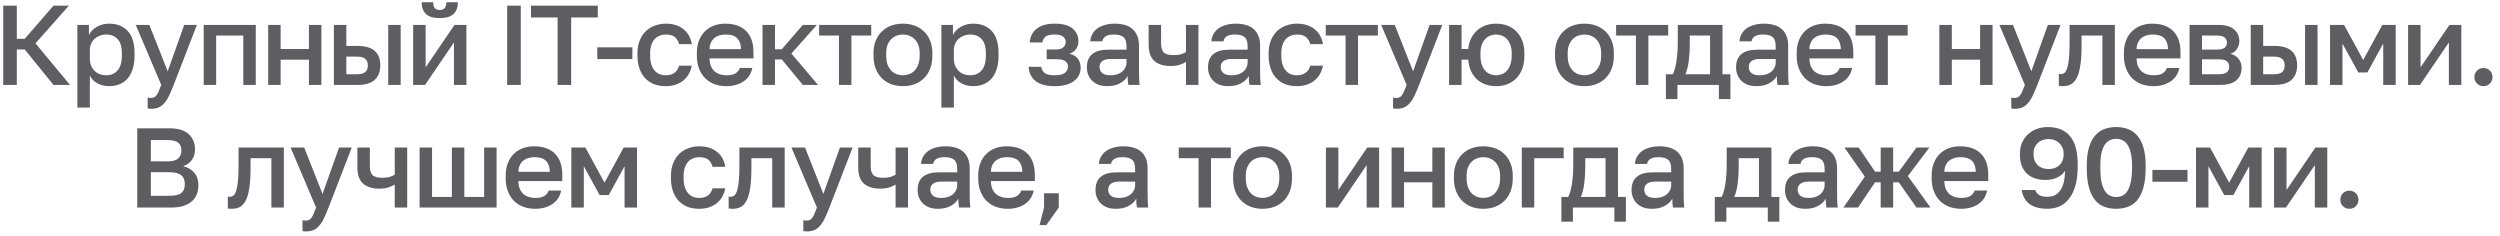 <?xml version="1.0" encoding="UTF-8"?> <svg xmlns="http://www.w3.org/2000/svg" width="265" height="25" viewBox="0 0 265 25" fill="none"><path d="M0.341 0.6H1.781V4.116H2.621L5.669 0.6H7.301L3.761 4.596L7.421 9H5.669L2.621 5.244H1.781V9H0.341V0.6ZM8.202 2.64H9.426V3.708C9.618 3.34 9.902 3.048 10.278 2.832C10.662 2.616 11.094 2.508 11.574 2.508C12.406 2.508 13.062 2.768 13.542 3.288C14.022 3.808 14.262 4.592 14.262 5.64V5.88C14.262 6.424 14.198 6.9 14.07 7.308C13.942 7.716 13.758 8.056 13.518 8.328C13.286 8.592 13.006 8.792 12.678 8.928C12.35 9.064 11.982 9.132 11.574 9.132C11.118 9.132 10.702 9.032 10.326 8.832C9.95 8.632 9.682 8.352 9.522 7.992V11.4H8.202V2.64ZM11.262 7.98C11.758 7.98 12.158 7.808 12.462 7.464C12.766 7.12 12.918 6.592 12.918 5.88V5.64C12.918 4.968 12.77 4.472 12.474 4.152C12.178 3.824 11.774 3.66 11.262 3.66C11.038 3.66 10.822 3.696 10.614 3.768C10.406 3.84 10.218 3.948 10.05 4.092C9.89 4.228 9.762 4.404 9.666 4.62C9.57 4.828 9.522 5.068 9.522 5.34V6.18C9.522 6.484 9.57 6.748 9.666 6.972C9.762 7.196 9.89 7.384 10.05 7.536C10.21 7.688 10.394 7.8 10.602 7.872C10.81 7.944 11.03 7.98 11.262 7.98ZM16.011 11.532C15.891 11.532 15.771 11.52 15.651 11.496V10.344C15.771 10.368 15.891 10.38 16.011 10.38C16.147 10.38 16.259 10.356 16.347 10.308C16.443 10.268 16.527 10.192 16.599 10.08C16.679 9.976 16.755 9.836 16.827 9.66C16.907 9.484 16.995 9.264 17.091 9L14.391 2.64H15.831L17.775 7.56L19.527 2.64H20.871L18.411 9C18.235 9.448 18.071 9.832 17.919 10.152C17.767 10.472 17.599 10.732 17.415 10.932C17.239 11.14 17.039 11.292 16.815 11.388C16.591 11.484 16.323 11.532 16.011 11.532ZM21.592 2.64H27.112V9H25.792V3.768H22.912V9H21.592V2.64ZM28.427 2.64H29.747V5.196H32.747V2.64H34.067V9H32.747V6.324H29.747V9H28.427V2.64ZM35.391 2.64H36.711V4.872H37.911C38.727 4.872 39.331 5.048 39.723 5.4C40.115 5.744 40.311 6.256 40.311 6.936C40.311 7.576 40.119 8.08 39.735 8.448C39.351 8.816 38.743 9 37.911 9H35.391V2.64ZM37.791 7.872C38.231 7.872 38.539 7.796 38.715 7.644C38.899 7.484 38.991 7.248 38.991 6.936C38.991 6.624 38.899 6.392 38.715 6.24C38.539 6.08 38.231 6 37.791 6H36.711V7.872H37.791ZM41.151 2.64H42.471V9H41.151V2.64ZM43.797 2.64H45.117V7.14L48.177 2.64H49.437V9H48.117V4.5L45.057 9H43.797V2.64ZM46.617 1.92C45.953 1.92 45.465 1.776 45.153 1.488C44.849 1.192 44.697 0.776 44.697 0.24H45.921C45.921 0.528 45.977 0.736 46.089 0.864C46.209 0.992 46.385 1.056 46.617 1.056C46.849 1.056 47.021 0.992 47.133 0.864C47.253 0.736 47.313 0.528 47.313 0.24H48.537C48.537 0.776 48.381 1.192 48.069 1.488C47.757 1.776 47.273 1.92 46.617 1.92ZM53.761 0.6H55.201V9H53.761V0.6ZM59.105 1.848H56.285V0.6H63.365V1.848H60.545V9H59.105V1.848ZM63.312 5.016H67.032V6.264H63.312V5.016ZM70.571 9.132C70.139 9.132 69.739 9.068 69.371 8.94C69.011 8.804 68.695 8.6 68.423 8.328C68.159 8.056 67.951 7.716 67.799 7.308C67.647 6.9 67.571 6.424 67.571 5.88V5.64C67.571 5.128 67.651 4.676 67.811 4.284C67.971 3.892 68.187 3.564 68.459 3.3C68.739 3.036 69.059 2.84 69.419 2.712C69.787 2.576 70.171 2.508 70.571 2.508C70.987 2.508 71.355 2.564 71.675 2.676C72.003 2.788 72.279 2.944 72.503 3.144C72.735 3.336 72.919 3.564 73.055 3.828C73.191 4.092 73.283 4.376 73.331 4.68H71.987C71.907 4.384 71.763 4.14 71.555 3.948C71.347 3.756 71.019 3.66 70.571 3.66C70.347 3.66 70.135 3.7 69.935 3.78C69.735 3.852 69.559 3.968 69.407 4.128C69.255 4.288 69.135 4.496 69.047 4.752C68.959 5 68.915 5.296 68.915 5.64V5.88C68.915 6.256 68.959 6.58 69.047 6.852C69.135 7.116 69.255 7.332 69.407 7.5C69.559 7.668 69.735 7.792 69.935 7.872C70.135 7.944 70.347 7.98 70.571 7.98C71.315 7.98 71.787 7.64 71.987 6.96H73.331C73.267 7.296 73.155 7.6 72.995 7.872C72.843 8.136 72.647 8.364 72.407 8.556C72.167 8.74 71.891 8.884 71.579 8.988C71.267 9.084 70.931 9.132 70.571 9.132ZM76.987 9.132C76.563 9.132 76.163 9.068 75.787 8.94C75.411 8.804 75.079 8.604 74.791 8.34C74.511 8.068 74.287 7.728 74.119 7.32C73.951 6.912 73.867 6.432 73.867 5.88V5.64C73.867 5.112 73.947 4.652 74.107 4.26C74.267 3.868 74.483 3.544 74.755 3.288C75.035 3.024 75.355 2.828 75.715 2.7C76.075 2.572 76.459 2.508 76.867 2.508C77.835 2.508 78.575 2.768 79.087 3.288C79.607 3.808 79.867 4.552 79.867 5.52V6.192H75.211C75.219 6.52 75.271 6.8 75.367 7.032C75.471 7.256 75.603 7.44 75.763 7.584C75.931 7.72 76.119 7.82 76.327 7.884C76.543 7.948 76.763 7.98 76.987 7.98C77.443 7.98 77.775 7.908 77.983 7.764C78.199 7.62 78.347 7.432 78.427 7.2H79.747C79.619 7.832 79.303 8.312 78.799 8.64C78.303 8.968 77.699 9.132 76.987 9.132ZM76.927 3.66C76.703 3.66 76.487 3.688 76.279 3.744C76.079 3.8 75.899 3.892 75.739 4.02C75.587 4.14 75.463 4.3 75.367 4.5C75.271 4.692 75.219 4.928 75.211 5.208H78.547C78.539 4.912 78.491 4.664 78.403 4.464C78.323 4.264 78.211 4.104 78.067 3.984C77.923 3.864 77.751 3.78 77.551 3.732C77.359 3.684 77.151 3.66 76.927 3.66ZM80.828 2.64H82.148V5.22H82.868L85.1 2.64H86.588L83.888 5.676L86.708 9H85.1L82.868 6.3H82.148V9H80.828V2.64ZM88.929 3.768H86.829V2.64H92.349V3.768H90.249V9H88.929V3.768ZM95.712 9.132C95.272 9.132 94.859 9.064 94.475 8.928C94.1 8.784 93.772 8.576 93.492 8.304C93.212 8.032 92.992 7.696 92.832 7.296C92.671 6.888 92.591 6.416 92.591 5.88V5.64C92.591 5.136 92.671 4.692 92.832 4.308C92.992 3.916 93.212 3.588 93.492 3.324C93.772 3.052 94.1 2.848 94.475 2.712C94.859 2.576 95.272 2.508 95.712 2.508C96.151 2.508 96.559 2.576 96.936 2.712C97.32 2.848 97.651 3.052 97.931 3.324C98.212 3.588 98.431 3.916 98.591 4.308C98.751 4.692 98.832 5.136 98.832 5.64V5.88C98.832 6.416 98.751 6.888 98.591 7.296C98.431 7.696 98.212 8.032 97.931 8.304C97.651 8.576 97.32 8.784 96.936 8.928C96.559 9.064 96.151 9.132 95.712 9.132ZM95.712 7.98C95.944 7.98 96.163 7.94 96.371 7.86C96.588 7.78 96.775 7.656 96.936 7.488C97.103 7.32 97.236 7.104 97.332 6.84C97.436 6.576 97.487 6.256 97.487 5.88V5.64C97.487 5.296 97.436 5 97.332 4.752C97.236 4.504 97.103 4.3 96.936 4.14C96.775 3.98 96.588 3.86 96.371 3.78C96.163 3.7 95.944 3.66 95.712 3.66C95.48 3.66 95.255 3.7 95.04 3.78C94.832 3.86 94.644 3.98 94.475 4.14C94.316 4.3 94.183 4.504 94.079 4.752C93.984 5 93.936 5.296 93.936 5.64V5.88C93.936 6.256 93.984 6.576 94.079 6.84C94.183 7.104 94.316 7.32 94.475 7.488C94.644 7.656 94.832 7.78 95.04 7.86C95.255 7.94 95.48 7.98 95.712 7.98ZM99.787 2.64H101.011V3.708C101.203 3.34 101.487 3.048 101.863 2.832C102.247 2.616 102.679 2.508 103.159 2.508C103.991 2.508 104.647 2.768 105.127 3.288C105.607 3.808 105.847 4.592 105.847 5.64V5.88C105.847 6.424 105.783 6.9 105.655 7.308C105.527 7.716 105.343 8.056 105.103 8.328C104.871 8.592 104.591 8.792 104.263 8.928C103.935 9.064 103.567 9.132 103.159 9.132C102.703 9.132 102.287 9.032 101.911 8.832C101.535 8.632 101.267 8.352 101.107 7.992V11.4H99.787V2.64ZM102.847 7.98C103.343 7.98 103.743 7.808 104.047 7.464C104.351 7.12 104.503 6.592 104.503 5.88V5.64C104.503 4.968 104.355 4.472 104.059 4.152C103.763 3.824 103.359 3.66 102.847 3.66C102.623 3.66 102.407 3.696 102.199 3.768C101.991 3.84 101.803 3.948 101.635 4.092C101.475 4.228 101.347 4.404 101.251 4.62C101.155 4.828 101.107 5.068 101.107 5.34V6.18C101.107 6.484 101.155 6.748 101.251 6.972C101.347 7.196 101.475 7.384 101.635 7.536C101.795 7.688 101.979 7.8 102.187 7.872C102.395 7.944 102.615 7.98 102.847 7.98ZM111.79 9.132C110.926 9.132 110.258 8.956 109.786 8.604C109.322 8.244 109.07 7.736 109.03 7.08H110.374C110.414 7.368 110.542 7.592 110.758 7.752C110.974 7.904 111.31 7.98 111.766 7.98C112.31 7.98 112.686 7.892 112.894 7.716C113.102 7.54 113.206 7.32 113.206 7.056C113.206 6.816 113.114 6.628 112.93 6.492C112.754 6.348 112.442 6.276 111.994 6.276H110.95V5.244H111.91C112.278 5.244 112.546 5.168 112.714 5.016C112.882 4.864 112.966 4.672 112.966 4.44C112.966 4.232 112.878 4.052 112.702 3.9C112.526 3.74 112.222 3.66 111.79 3.66C111.326 3.66 111.002 3.736 110.818 3.888C110.642 4.04 110.534 4.244 110.494 4.5H109.15C109.19 3.892 109.434 3.408 109.882 3.048C110.338 2.688 110.974 2.508 111.79 2.508C112.662 2.508 113.298 2.68 113.698 3.024C114.106 3.368 114.31 3.816 114.31 4.368C114.31 4.672 114.234 4.94 114.082 5.172C113.938 5.404 113.698 5.58 113.362 5.7C113.81 5.812 114.118 6 114.286 6.264C114.462 6.528 114.55 6.832 114.55 7.176C114.55 7.448 114.494 7.704 114.382 7.944C114.27 8.184 114.098 8.392 113.866 8.568C113.642 8.744 113.354 8.884 113.002 8.988C112.658 9.084 112.254 9.132 111.79 9.132ZM117.371 9.132C117.027 9.132 116.719 9.084 116.447 8.988C116.183 8.884 115.959 8.744 115.775 8.568C115.591 8.384 115.451 8.172 115.355 7.932C115.259 7.692 115.211 7.428 115.211 7.14C115.211 6.508 115.399 6.04 115.775 5.736C116.151 5.424 116.703 5.268 117.431 5.268H119.411V4.92C119.411 4.44 119.303 4.112 119.087 3.936C118.879 3.752 118.547 3.66 118.091 3.66C117.683 3.66 117.383 3.724 117.191 3.852C116.999 3.98 116.887 4.156 116.855 4.38H115.571C115.587 4.108 115.655 3.86 115.775 3.636C115.903 3.404 116.075 3.204 116.291 3.036C116.515 2.868 116.783 2.74 117.095 2.652C117.407 2.556 117.759 2.508 118.151 2.508C118.543 2.508 118.895 2.552 119.207 2.64C119.527 2.728 119.799 2.868 120.023 3.06C120.247 3.244 120.419 3.484 120.539 3.78C120.667 4.076 120.731 4.432 120.731 4.848V7.38C120.731 7.716 120.735 8.012 120.743 8.268C120.751 8.516 120.771 8.76 120.803 9H119.603C119.579 8.816 119.559 8.66 119.543 8.532C119.535 8.404 119.531 8.244 119.531 8.052C119.379 8.348 119.115 8.604 118.739 8.82C118.371 9.028 117.915 9.132 117.371 9.132ZM117.731 7.98C117.955 7.98 118.167 7.952 118.367 7.896C118.575 7.832 118.755 7.744 118.907 7.632C119.059 7.512 119.179 7.368 119.267 7.2C119.363 7.024 119.411 6.824 119.411 6.6V6.252H117.671C117.335 6.252 117.063 6.324 116.855 6.468C116.655 6.612 116.555 6.824 116.555 7.104C116.555 7.368 116.647 7.58 116.831 7.74C117.023 7.9 117.323 7.98 117.731 7.98ZM125.715 6.564C125.531 6.676 125.311 6.776 125.055 6.864C124.807 6.952 124.487 6.996 124.095 6.996C123.335 6.996 122.755 6.816 122.355 6.456C121.955 6.096 121.755 5.524 121.755 4.74V2.64H123.075V4.56C123.075 5.04 123.171 5.376 123.363 5.568C123.563 5.752 123.907 5.844 124.395 5.844C124.731 5.844 125.011 5.808 125.235 5.736C125.467 5.656 125.627 5.58 125.715 5.508V2.64H127.035V9H125.715V6.564ZM130.21 9.132C129.866 9.132 129.558 9.084 129.286 8.988C129.022 8.884 128.798 8.744 128.614 8.568C128.43 8.384 128.29 8.172 128.194 7.932C128.098 7.692 128.05 7.428 128.05 7.14C128.05 6.508 128.238 6.04 128.614 5.736C128.99 5.424 129.542 5.268 130.27 5.268H132.25V4.92C132.25 4.44 132.142 4.112 131.926 3.936C131.718 3.752 131.386 3.66 130.93 3.66C130.522 3.66 130.222 3.724 130.03 3.852C129.838 3.98 129.726 4.156 129.694 4.38H128.41C128.426 4.108 128.494 3.86 128.614 3.636C128.742 3.404 128.914 3.204 129.13 3.036C129.354 2.868 129.622 2.74 129.934 2.652C130.246 2.556 130.598 2.508 130.99 2.508C131.382 2.508 131.734 2.552 132.046 2.64C132.366 2.728 132.638 2.868 132.862 3.06C133.086 3.244 133.258 3.484 133.378 3.78C133.506 4.076 133.57 4.432 133.57 4.848V7.38C133.57 7.716 133.574 8.012 133.582 8.268C133.59 8.516 133.61 8.76 133.642 9H132.442C132.418 8.816 132.398 8.66 132.382 8.532C132.374 8.404 132.37 8.244 132.37 8.052C132.218 8.348 131.954 8.604 131.578 8.82C131.21 9.028 130.754 9.132 130.21 9.132ZM130.57 7.98C130.794 7.98 131.006 7.952 131.206 7.896C131.414 7.832 131.594 7.744 131.746 7.632C131.898 7.512 132.018 7.368 132.106 7.2C132.202 7.024 132.25 6.824 132.25 6.6V6.252H130.51C130.174 6.252 129.902 6.324 129.694 6.468C129.494 6.612 129.394 6.824 129.394 7.104C129.394 7.368 129.486 7.58 129.67 7.74C129.862 7.9 130.162 7.98 130.57 7.98ZM137.474 9.132C137.042 9.132 136.642 9.068 136.274 8.94C135.914 8.804 135.598 8.6 135.326 8.328C135.062 8.056 134.854 7.716 134.702 7.308C134.55 6.9 134.474 6.424 134.474 5.88V5.64C134.474 5.128 134.554 4.676 134.714 4.284C134.874 3.892 135.09 3.564 135.362 3.3C135.642 3.036 135.962 2.84 136.322 2.712C136.69 2.576 137.074 2.508 137.474 2.508C137.89 2.508 138.258 2.564 138.578 2.676C138.906 2.788 139.182 2.944 139.406 3.144C139.638 3.336 139.822 3.564 139.958 3.828C140.094 4.092 140.186 4.376 140.234 4.68H138.89C138.81 4.384 138.666 4.14 138.458 3.948C138.25 3.756 137.922 3.66 137.474 3.66C137.25 3.66 137.038 3.7 136.838 3.78C136.638 3.852 136.462 3.968 136.31 4.128C136.158 4.288 136.038 4.496 135.95 4.752C135.862 5 135.818 5.296 135.818 5.64V5.88C135.818 6.256 135.862 6.58 135.95 6.852C136.038 7.116 136.158 7.332 136.31 7.5C136.462 7.668 136.638 7.792 136.838 7.872C137.038 7.944 137.25 7.98 137.474 7.98C138.218 7.98 138.69 7.64 138.89 6.96H140.234C140.17 7.296 140.058 7.6 139.898 7.872C139.746 8.136 139.55 8.364 139.31 8.556C139.07 8.74 138.794 8.884 138.482 8.988C138.17 9.084 137.834 9.132 137.474 9.132ZM142.63 3.768H140.53V2.64H146.05V3.768H143.95V9H142.63V3.768ZM148.024 11.532C147.904 11.532 147.784 11.52 147.664 11.496V10.344C147.784 10.368 147.904 10.38 148.024 10.38C148.16 10.38 148.272 10.356 148.36 10.308C148.456 10.268 148.54 10.192 148.612 10.08C148.692 9.976 148.768 9.836 148.84 9.66C148.92 9.484 149.008 9.264 149.104 9L146.404 2.64H147.844L149.788 7.56L151.54 2.64H152.884L150.424 9C150.248 9.448 150.084 9.832 149.932 10.152C149.78 10.472 149.612 10.732 149.428 10.932C149.252 11.14 149.052 11.292 148.828 11.388C148.604 11.484 148.336 11.532 148.024 11.532ZM153.605 2.64H154.925V5.196H155.633C155.673 4.764 155.777 4.384 155.945 4.056C156.113 3.72 156.325 3.44 156.581 3.216C156.845 2.984 157.145 2.808 157.481 2.688C157.825 2.568 158.193 2.508 158.585 2.508C159.009 2.508 159.405 2.576 159.773 2.712C160.141 2.848 160.457 3.052 160.721 3.324C160.993 3.588 161.205 3.916 161.357 4.308C161.509 4.692 161.585 5.136 161.585 5.64V5.88C161.585 6.416 161.509 6.888 161.357 7.296C161.205 7.696 160.993 8.032 160.721 8.304C160.457 8.576 160.141 8.784 159.773 8.928C159.405 9.064 159.009 9.132 158.585 9.132C158.185 9.132 157.813 9.072 157.469 8.952C157.133 8.832 156.833 8.656 156.569 8.424C156.313 8.184 156.101 7.892 155.933 7.548C155.773 7.196 155.673 6.788 155.633 6.324H154.925V9H153.605V2.64ZM158.585 7.98C158.801 7.98 159.009 7.94 159.209 7.86C159.409 7.78 159.585 7.656 159.737 7.488C159.889 7.32 160.009 7.104 160.097 6.84C160.193 6.576 160.241 6.256 160.241 5.88V5.64C160.241 5.296 160.193 5 160.097 4.752C160.009 4.504 159.889 4.3 159.737 4.14C159.585 3.98 159.409 3.86 159.209 3.78C159.009 3.7 158.801 3.66 158.585 3.66C158.369 3.66 158.161 3.7 157.961 3.78C157.761 3.86 157.585 3.98 157.433 4.14C157.281 4.3 157.157 4.504 157.061 4.752C156.973 5 156.929 5.296 156.929 5.64V5.88C156.929 6.256 156.973 6.576 157.061 6.84C157.157 7.104 157.281 7.32 157.433 7.488C157.585 7.656 157.761 7.78 157.961 7.86C158.161 7.94 158.369 7.98 158.585 7.98ZM167.95 9.132C167.51 9.132 167.098 9.064 166.714 8.928C166.338 8.784 166.01 8.576 165.73 8.304C165.45 8.032 165.23 7.696 165.07 7.296C164.91 6.888 164.83 6.416 164.83 5.88V5.64C164.83 5.136 164.91 4.692 165.07 4.308C165.23 3.916 165.45 3.588 165.73 3.324C166.01 3.052 166.338 2.848 166.714 2.712C167.098 2.576 167.51 2.508 167.95 2.508C168.39 2.508 168.798 2.576 169.174 2.712C169.558 2.848 169.89 3.052 170.17 3.324C170.45 3.588 170.67 3.916 170.83 4.308C170.99 4.692 171.07 5.136 171.07 5.64V5.88C171.07 6.416 170.99 6.888 170.83 7.296C170.67 7.696 170.45 8.032 170.17 8.304C169.89 8.576 169.558 8.784 169.174 8.928C168.798 9.064 168.39 9.132 167.95 9.132ZM167.95 7.98C168.182 7.98 168.402 7.94 168.61 7.86C168.826 7.78 169.014 7.656 169.174 7.488C169.342 7.32 169.474 7.104 169.57 6.84C169.674 6.576 169.726 6.256 169.726 5.88V5.64C169.726 5.296 169.674 5 169.57 4.752C169.474 4.504 169.342 4.3 169.174 4.14C169.014 3.98 168.826 3.86 168.61 3.78C168.402 3.7 168.182 3.66 167.95 3.66C167.718 3.66 167.494 3.7 167.278 3.78C167.07 3.86 166.882 3.98 166.714 4.14C166.554 4.3 166.422 4.504 166.318 4.752C166.222 5 166.174 5.296 166.174 5.64V5.88C166.174 6.256 166.222 6.576 166.318 6.84C166.422 7.104 166.554 7.32 166.714 7.488C166.882 7.656 167.07 7.78 167.278 7.86C167.494 7.94 167.718 7.98 167.95 7.98ZM173.408 3.768H171.308V2.64H176.828V3.768H174.728V9H173.408V3.768ZM176.585 7.872H177.305C177.385 7.752 177.457 7.572 177.521 7.332C177.593 7.092 177.653 6.82 177.701 6.516C177.749 6.204 177.785 5.872 177.809 5.52C177.833 5.16 177.845 4.8 177.845 4.44V2.64H182.585V7.872H183.425V10.5H182.201V9H177.809V10.5H176.585V7.872ZM181.265 7.872V3.768H179.117V4.68C179.117 5.296 179.081 5.888 179.009 6.456C178.937 7.016 178.817 7.488 178.649 7.872H181.265ZM186.185 9.132C185.841 9.132 185.533 9.084 185.261 8.988C184.997 8.884 184.773 8.744 184.589 8.568C184.405 8.384 184.265 8.172 184.169 7.932C184.073 7.692 184.025 7.428 184.025 7.14C184.025 6.508 184.213 6.04 184.589 5.736C184.965 5.424 185.517 5.268 186.245 5.268H188.225V4.92C188.225 4.44 188.117 4.112 187.901 3.936C187.693 3.752 187.361 3.66 186.905 3.66C186.497 3.66 186.197 3.724 186.005 3.852C185.813 3.98 185.701 4.156 185.669 4.38H184.385C184.401 4.108 184.469 3.86 184.589 3.636C184.717 3.404 184.889 3.204 185.105 3.036C185.329 2.868 185.597 2.74 185.909 2.652C186.221 2.556 186.573 2.508 186.965 2.508C187.357 2.508 187.709 2.552 188.021 2.64C188.341 2.728 188.613 2.868 188.837 3.06C189.061 3.244 189.233 3.484 189.353 3.78C189.481 4.076 189.545 4.432 189.545 4.848V7.38C189.545 7.716 189.549 8.012 189.557 8.268C189.565 8.516 189.585 8.76 189.617 9H188.417C188.393 8.816 188.373 8.66 188.357 8.532C188.349 8.404 188.345 8.244 188.345 8.052C188.193 8.348 187.929 8.604 187.553 8.82C187.185 9.028 186.729 9.132 186.185 9.132ZM186.545 7.98C186.769 7.98 186.981 7.952 187.181 7.896C187.389 7.832 187.569 7.744 187.721 7.632C187.873 7.512 187.993 7.368 188.081 7.2C188.177 7.024 188.225 6.824 188.225 6.6V6.252H186.485C186.149 6.252 185.877 6.324 185.669 6.468C185.469 6.612 185.369 6.824 185.369 7.104C185.369 7.368 185.461 7.58 185.645 7.74C185.837 7.9 186.137 7.98 186.545 7.98ZM193.569 9.132C193.145 9.132 192.745 9.068 192.369 8.94C191.993 8.804 191.661 8.604 191.373 8.34C191.093 8.068 190.869 7.728 190.701 7.32C190.533 6.912 190.449 6.432 190.449 5.88V5.64C190.449 5.112 190.529 4.652 190.689 4.26C190.849 3.868 191.065 3.544 191.337 3.288C191.617 3.024 191.937 2.828 192.297 2.7C192.657 2.572 193.041 2.508 193.449 2.508C194.417 2.508 195.157 2.768 195.669 3.288C196.189 3.808 196.449 4.552 196.449 5.52V6.192H191.793C191.801 6.52 191.853 6.8 191.949 7.032C192.053 7.256 192.185 7.44 192.345 7.584C192.513 7.72 192.701 7.82 192.909 7.884C193.125 7.948 193.345 7.98 193.569 7.98C194.025 7.98 194.357 7.908 194.565 7.764C194.781 7.62 194.929 7.432 195.009 7.2H196.329C196.201 7.832 195.885 8.312 195.381 8.64C194.885 8.968 194.281 9.132 193.569 9.132ZM193.509 3.66C193.285 3.66 193.069 3.688 192.861 3.744C192.661 3.8 192.481 3.892 192.321 4.02C192.169 4.14 192.045 4.3 191.949 4.5C191.853 4.692 191.801 4.928 191.793 5.208H195.129C195.121 4.912 195.073 4.664 194.985 4.464C194.905 4.264 194.793 4.104 194.649 3.984C194.505 3.864 194.333 3.78 194.133 3.732C193.941 3.684 193.733 3.66 193.509 3.66ZM198.792 3.768H196.692V2.64H202.212V3.768H200.112V9H198.792V3.768ZM205.572 2.64H206.892V5.196H209.892V2.64H211.212V9H209.892V6.324H206.892V9H205.572V2.64ZM213.557 11.532C213.437 11.532 213.317 11.52 213.197 11.496V10.344C213.317 10.368 213.437 10.38 213.557 10.38C213.693 10.38 213.805 10.356 213.893 10.308C213.989 10.268 214.073 10.192 214.145 10.08C214.225 9.976 214.301 9.836 214.373 9.66C214.453 9.484 214.541 9.264 214.637 9L211.937 2.64H213.377L215.321 7.56L217.073 2.64H218.417L215.957 9C215.781 9.448 215.617 9.832 215.465 10.152C215.313 10.472 215.145 10.732 214.961 10.932C214.785 11.14 214.585 11.292 214.361 11.388C214.137 11.484 213.869 11.532 213.557 11.532ZM218.654 9.132C218.59 9.132 218.518 9.128 218.438 9.12C218.366 9.12 218.298 9.112 218.234 9.096V7.848C218.274 7.856 218.334 7.86 218.414 7.86C218.582 7.86 218.726 7.812 218.846 7.716C218.966 7.612 219.062 7.436 219.134 7.188C219.214 6.932 219.274 6.592 219.314 6.168C219.354 5.744 219.374 5.208 219.374 4.56V2.64H224.174V9H222.854V3.768H220.646V4.8C220.646 5.656 220.602 6.364 220.514 6.924C220.434 7.476 220.31 7.916 220.142 8.244C219.974 8.572 219.766 8.804 219.518 8.94C219.27 9.068 218.982 9.132 218.654 9.132ZM228.252 9.132C227.828 9.132 227.428 9.068 227.052 8.94C226.676 8.804 226.344 8.604 226.056 8.34C225.776 8.068 225.552 7.728 225.384 7.32C225.216 6.912 225.132 6.432 225.132 5.88V5.64C225.132 5.112 225.212 4.652 225.372 4.26C225.532 3.868 225.748 3.544 226.02 3.288C226.3 3.024 226.62 2.828 226.98 2.7C227.34 2.572 227.724 2.508 228.132 2.508C229.1 2.508 229.84 2.768 230.352 3.288C230.872 3.808 231.132 4.552 231.132 5.52V6.192H226.476C226.484 6.52 226.536 6.8 226.632 7.032C226.736 7.256 226.868 7.44 227.028 7.584C227.196 7.72 227.384 7.82 227.592 7.884C227.808 7.948 228.028 7.98 228.252 7.98C228.708 7.98 229.04 7.908 229.248 7.764C229.464 7.62 229.612 7.432 229.692 7.2H231.012C230.884 7.832 230.568 8.312 230.064 8.64C229.568 8.968 228.964 9.132 228.252 9.132ZM228.192 3.66C227.968 3.66 227.752 3.688 227.544 3.744C227.344 3.8 227.164 3.892 227.004 4.02C226.852 4.14 226.728 4.3 226.632 4.5C226.536 4.692 226.484 4.928 226.476 5.208H229.812C229.804 4.912 229.756 4.664 229.668 4.464C229.588 4.264 229.476 4.104 229.332 3.984C229.188 3.864 229.016 3.78 228.816 3.732C228.624 3.684 228.416 3.66 228.192 3.66ZM232.093 2.64H235.093C235.893 2.64 236.473 2.804 236.833 3.132C237.193 3.452 237.373 3.864 237.373 4.368C237.373 4.648 237.289 4.92 237.121 5.184C236.953 5.44 236.717 5.612 236.413 5.7C236.805 5.796 237.101 5.98 237.301 6.252C237.509 6.516 237.613 6.828 237.613 7.188C237.613 7.74 237.429 8.18 237.061 8.508C236.693 8.836 236.117 9 235.333 9H232.093V2.64ZM235.153 7.872C235.585 7.872 235.881 7.804 236.041 7.668C236.209 7.524 236.293 7.324 236.293 7.068C236.293 6.812 236.209 6.62 236.041 6.492C235.881 6.356 235.585 6.288 235.153 6.288H233.413V7.872H235.153ZM234.973 5.256C235.373 5.256 235.653 5.192 235.813 5.064C235.973 4.928 236.053 4.744 236.053 4.512C236.053 4.28 235.973 4.1 235.813 3.972C235.653 3.836 235.373 3.768 234.973 3.768H233.413V5.256H234.973ZM238.577 2.64H239.897V4.872H241.097C241.913 4.872 242.517 5.048 242.909 5.4C243.301 5.744 243.497 6.256 243.497 6.936C243.497 7.576 243.305 8.08 242.921 8.448C242.537 8.816 241.929 9 241.097 9H238.577V2.64ZM240.977 7.872C241.417 7.872 241.725 7.796 241.901 7.644C242.085 7.484 242.177 7.248 242.177 6.936C242.177 6.624 242.085 6.392 241.901 6.24C241.725 6.08 241.417 6 240.977 6H239.897V7.872H240.977ZM244.337 2.64H245.657V9H244.337V2.64ZM246.983 2.64H248.471L250.499 6.36L252.527 2.64H253.943V9H252.623V4.62L250.943 7.68H249.983L248.303 4.62V9H246.983V2.64ZM255.259 2.64H256.579V7.14L259.639 2.64H260.899V9H259.579V4.5L256.519 9H255.259V2.64ZM263.244 9.132C262.972 9.132 262.744 9.04 262.56 8.856C262.376 8.672 262.284 8.444 262.284 8.172C262.284 7.892 262.376 7.664 262.56 7.488C262.744 7.304 262.972 7.212 263.244 7.212C263.516 7.212 263.744 7.304 263.928 7.488C264.112 7.664 264.204 7.892 264.204 8.172C264.204 8.444 264.112 8.672 263.928 8.856C263.744 9.04 263.516 9.132 263.244 9.132ZM14.55 13.6H17.91C18.861 13.6 19.558 13.804 19.997 14.212C20.445 14.62 20.669 15.164 20.669 15.844C20.669 16.276 20.558 16.648 20.334 16.96C20.11 17.264 19.802 17.484 19.41 17.62C19.905 17.732 20.297 17.96 20.585 18.304C20.881 18.64 21.029 19.08 21.029 19.624C21.029 19.976 20.974 20.3 20.861 20.596C20.75 20.884 20.573 21.132 20.334 21.34C20.102 21.548 19.802 21.712 19.433 21.832C19.066 21.944 18.622 22 18.102 22H14.55V13.6ZM17.945 20.752C18.57 20.752 18.997 20.652 19.23 20.452C19.47 20.252 19.59 19.944 19.59 19.528C19.59 19.328 19.561 19.148 19.506 18.988C19.45 18.828 19.358 18.696 19.23 18.592C19.102 18.48 18.93 18.396 18.713 18.34C18.506 18.284 18.245 18.256 17.933 18.256H15.989V20.752H17.945ZM17.73 17.104C18.29 17.104 18.677 17 18.893 16.792C19.117 16.584 19.23 16.304 19.23 15.952C19.23 15.592 19.122 15.32 18.905 15.136C18.689 14.944 18.297 14.848 17.73 14.848H15.989V17.104H17.73ZM24.567 22.132C24.503 22.132 24.431 22.128 24.351 22.12C24.279 22.12 24.211 22.112 24.147 22.096V20.848C24.187 20.856 24.247 20.86 24.327 20.86C24.495 20.86 24.639 20.812 24.759 20.716C24.879 20.612 24.975 20.436 25.047 20.188C25.127 19.932 25.187 19.592 25.227 19.168C25.267 18.744 25.287 18.208 25.287 17.56V15.64H30.087V22H28.767V16.768H26.559V17.8C26.559 18.656 26.515 19.364 26.427 19.924C26.347 20.476 26.223 20.916 26.055 21.244C25.887 21.572 25.679 21.804 25.431 21.94C25.183 22.068 24.895 22.132 24.567 22.132ZM32.425 24.532C32.305 24.532 32.185 24.52 32.065 24.496V23.344C32.185 23.368 32.305 23.38 32.425 23.38C32.561 23.38 32.673 23.356 32.761 23.308C32.857 23.268 32.941 23.192 33.013 23.08C33.093 22.976 33.169 22.836 33.241 22.66C33.321 22.484 33.409 22.264 33.505 22L30.805 15.64H32.245L34.189 20.56L35.941 15.64H37.285L34.825 22C34.649 22.448 34.485 22.832 34.333 23.152C34.181 23.472 34.013 23.732 33.829 23.932C33.653 24.14 33.453 24.292 33.229 24.388C33.005 24.484 32.737 24.532 32.425 24.532ZM41.843 19.564C41.659 19.676 41.439 19.776 41.183 19.864C40.935 19.952 40.615 19.996 40.223 19.996C39.463 19.996 38.883 19.816 38.483 19.456C38.083 19.096 37.883 18.524 37.883 17.74V15.64H39.203V17.56C39.203 18.04 39.299 18.376 39.491 18.568C39.691 18.752 40.035 18.844 40.523 18.844C40.859 18.844 41.139 18.808 41.363 18.736C41.595 18.656 41.755 18.58 41.843 18.508V15.64H43.163V22H41.843V19.564ZM44.478 15.64H45.798V20.872H47.898V15.64H49.218V20.872H51.318V15.64H52.638V22H44.478V15.64ZM56.722 22.132C56.298 22.132 55.898 22.068 55.522 21.94C55.146 21.804 54.814 21.604 54.526 21.34C54.246 21.068 54.022 20.728 53.854 20.32C53.686 19.912 53.602 19.432 53.602 18.88V18.64C53.602 18.112 53.682 17.652 53.842 17.26C54.002 16.868 54.218 16.544 54.49 16.288C54.77 16.024 55.09 15.828 55.45 15.7C55.81 15.572 56.194 15.508 56.602 15.508C57.57 15.508 58.31 15.768 58.822 16.288C59.342 16.808 59.602 17.552 59.602 18.52V19.192H54.946C54.954 19.52 55.006 19.8 55.102 20.032C55.206 20.256 55.338 20.44 55.498 20.584C55.666 20.72 55.854 20.82 56.062 20.884C56.278 20.948 56.498 20.98 56.722 20.98C57.178 20.98 57.51 20.908 57.718 20.764C57.934 20.62 58.082 20.432 58.162 20.2H59.482C59.354 20.832 59.038 21.312 58.534 21.64C58.038 21.968 57.434 22.132 56.722 22.132ZM56.662 16.66C56.438 16.66 56.222 16.688 56.014 16.744C55.814 16.8 55.634 16.892 55.474 17.02C55.322 17.14 55.198 17.3 55.102 17.5C55.006 17.692 54.954 17.928 54.946 18.208H58.282C58.274 17.912 58.226 17.664 58.138 17.464C58.058 17.264 57.946 17.104 57.802 16.984C57.658 16.864 57.486 16.78 57.286 16.732C57.094 16.684 56.886 16.66 56.662 16.66ZM60.563 15.64H62.051L64.079 19.36L66.107 15.64H67.523V22H66.203V17.62L64.523 20.68H63.563L61.883 17.62V22H60.563V15.64ZM74.12 22.132C73.688 22.132 73.288 22.068 72.92 21.94C72.56 21.804 72.244 21.6 71.972 21.328C71.708 21.056 71.5 20.716 71.348 20.308C71.196 19.9 71.12 19.424 71.12 18.88V18.64C71.12 18.128 71.2 17.676 71.36 17.284C71.52 16.892 71.736 16.564 72.008 16.3C72.288 16.036 72.608 15.84 72.968 15.712C73.336 15.576 73.72 15.508 74.12 15.508C74.536 15.508 74.904 15.564 75.224 15.676C75.552 15.788 75.828 15.944 76.052 16.144C76.284 16.336 76.468 16.564 76.604 16.828C76.74 17.092 76.832 17.376 76.88 17.68H75.536C75.456 17.384 75.312 17.14 75.104 16.948C74.896 16.756 74.568 16.66 74.12 16.66C73.896 16.66 73.684 16.7 73.484 16.78C73.284 16.852 73.108 16.968 72.956 17.128C72.804 17.288 72.684 17.496 72.596 17.752C72.508 18 72.464 18.296 72.464 18.64V18.88C72.464 19.256 72.508 19.58 72.596 19.852C72.684 20.116 72.804 20.332 72.956 20.5C73.108 20.668 73.284 20.792 73.484 20.872C73.684 20.944 73.896 20.98 74.12 20.98C74.864 20.98 75.336 20.64 75.536 19.96H76.88C76.816 20.296 76.704 20.6 76.544 20.872C76.392 21.136 76.196 21.364 75.956 21.556C75.716 21.74 75.44 21.884 75.128 21.988C74.816 22.084 74.48 22.132 74.12 22.132ZM77.656 22.132C77.592 22.132 77.52 22.128 77.44 22.12C77.368 22.12 77.3 22.112 77.236 22.096V20.848C77.276 20.856 77.336 20.86 77.416 20.86C77.584 20.86 77.728 20.812 77.848 20.716C77.968 20.612 78.064 20.436 78.136 20.188C78.216 19.932 78.276 19.592 78.316 19.168C78.356 18.744 78.376 18.208 78.376 17.56V15.64H83.176V22H81.856V16.768H79.648V17.8C79.648 18.656 79.604 19.364 79.516 19.924C79.436 20.476 79.312 20.916 79.144 21.244C78.976 21.572 78.768 21.804 78.52 21.94C78.272 22.068 77.984 22.132 77.656 22.132ZM85.514 24.532C85.394 24.532 85.274 24.52 85.154 24.496V23.344C85.274 23.368 85.394 23.38 85.514 23.38C85.65 23.38 85.762 23.356 85.85 23.308C85.946 23.268 86.03 23.192 86.102 23.08C86.182 22.976 86.258 22.836 86.33 22.66C86.41 22.484 86.498 22.264 86.594 22L83.894 15.64H85.334L87.278 20.56L89.03 15.64H90.374L87.914 22C87.738 22.448 87.574 22.832 87.422 23.152C87.27 23.472 87.102 23.732 86.918 23.932C86.742 24.14 86.542 24.292 86.318 24.388C86.094 24.484 85.826 24.532 85.514 24.532ZM94.932 19.564C94.748 19.676 94.528 19.776 94.272 19.864C94.024 19.952 93.704 19.996 93.312 19.996C92.552 19.996 91.972 19.816 91.572 19.456C91.172 19.096 90.972 18.524 90.972 17.74V15.64H92.292V17.56C92.292 18.04 92.388 18.376 92.58 18.568C92.78 18.752 93.124 18.844 93.612 18.844C93.948 18.844 94.228 18.808 94.452 18.736C94.684 18.656 94.844 18.58 94.932 18.508V15.64H96.252V22H94.932V19.564ZM99.427 22.132C99.083 22.132 98.775 22.084 98.503 21.988C98.239 21.884 98.015 21.744 97.831 21.568C97.647 21.384 97.507 21.172 97.411 20.932C97.315 20.692 97.267 20.428 97.267 20.14C97.267 19.508 97.455 19.04 97.831 18.736C98.207 18.424 98.759 18.268 99.487 18.268H101.467V17.92C101.467 17.44 101.359 17.112 101.143 16.936C100.935 16.752 100.603 16.66 100.147 16.66C99.739 16.66 99.439 16.724 99.247 16.852C99.055 16.98 98.943 17.156 98.911 17.38H97.627C97.643 17.108 97.711 16.86 97.831 16.636C97.959 16.404 98.131 16.204 98.347 16.036C98.571 15.868 98.839 15.74 99.151 15.652C99.463 15.556 99.815 15.508 100.207 15.508C100.599 15.508 100.951 15.552 101.263 15.64C101.583 15.728 101.855 15.868 102.079 16.06C102.303 16.244 102.475 16.484 102.595 16.78C102.723 17.076 102.787 17.432 102.787 17.848V20.38C102.787 20.716 102.791 21.012 102.799 21.268C102.807 21.516 102.827 21.76 102.859 22H101.659C101.635 21.816 101.615 21.66 101.599 21.532C101.591 21.404 101.587 21.244 101.587 21.052C101.435 21.348 101.171 21.604 100.795 21.82C100.427 22.028 99.971 22.132 99.427 22.132ZM99.787 20.98C100.011 20.98 100.223 20.952 100.423 20.896C100.631 20.832 100.811 20.744 100.963 20.632C101.115 20.512 101.235 20.368 101.323 20.2C101.419 20.024 101.467 19.824 101.467 19.6V19.252H99.727C99.391 19.252 99.119 19.324 98.911 19.468C98.711 19.612 98.611 19.824 98.611 20.104C98.611 20.368 98.703 20.58 98.887 20.74C99.079 20.9 99.379 20.98 99.787 20.98ZM106.811 22.132C106.387 22.132 105.987 22.068 105.611 21.94C105.235 21.804 104.903 21.604 104.615 21.34C104.335 21.068 104.111 20.728 103.943 20.32C103.775 19.912 103.691 19.432 103.691 18.88V18.64C103.691 18.112 103.771 17.652 103.931 17.26C104.091 16.868 104.307 16.544 104.579 16.288C104.859 16.024 105.179 15.828 105.539 15.7C105.899 15.572 106.283 15.508 106.691 15.508C107.659 15.508 108.399 15.768 108.911 16.288C109.431 16.808 109.691 17.552 109.691 18.52V19.192H105.035C105.043 19.52 105.095 19.8 105.191 20.032C105.295 20.256 105.427 20.44 105.587 20.584C105.755 20.72 105.943 20.82 106.151 20.884C106.367 20.948 106.587 20.98 106.811 20.98C107.267 20.98 107.599 20.908 107.807 20.764C108.023 20.62 108.171 20.432 108.251 20.2H109.571C109.443 20.832 109.127 21.312 108.623 21.64C108.127 21.968 107.523 22.132 106.811 22.132ZM106.751 16.66C106.527 16.66 106.311 16.688 106.103 16.744C105.903 16.8 105.723 16.892 105.563 17.02C105.411 17.14 105.287 17.3 105.191 17.5C105.095 17.692 105.043 17.928 105.035 18.208H108.371C108.363 17.912 108.315 17.664 108.227 17.464C108.147 17.264 108.035 17.104 107.891 16.984C107.747 16.864 107.575 16.78 107.375 16.732C107.183 16.684 106.975 16.66 106.751 16.66ZM110.669 22V20.488H112.229V22L110.909 23.86H110.189L110.669 22ZM118.284 22.132C117.94 22.132 117.632 22.084 117.36 21.988C117.096 21.884 116.872 21.744 116.688 21.568C116.504 21.384 116.364 21.172 116.268 20.932C116.172 20.692 116.124 20.428 116.124 20.14C116.124 19.508 116.312 19.04 116.688 18.736C117.064 18.424 117.616 18.268 118.344 18.268H120.324V17.92C120.324 17.44 120.216 17.112 120 16.936C119.792 16.752 119.46 16.66 119.004 16.66C118.596 16.66 118.296 16.724 118.104 16.852C117.912 16.98 117.8 17.156 117.768 17.38H116.484C116.5 17.108 116.568 16.86 116.688 16.636C116.816 16.404 116.988 16.204 117.204 16.036C117.428 15.868 117.696 15.74 118.008 15.652C118.32 15.556 118.672 15.508 119.064 15.508C119.456 15.508 119.808 15.552 120.12 15.64C120.44 15.728 120.712 15.868 120.936 16.06C121.16 16.244 121.332 16.484 121.452 16.78C121.58 17.076 121.644 17.432 121.644 17.848V20.38C121.644 20.716 121.648 21.012 121.656 21.268C121.664 21.516 121.684 21.76 121.716 22H120.516C120.492 21.816 120.472 21.66 120.456 21.532C120.448 21.404 120.444 21.244 120.444 21.052C120.292 21.348 120.028 21.604 119.652 21.82C119.284 22.028 118.828 22.132 118.284 22.132ZM118.644 20.98C118.868 20.98 119.08 20.952 119.28 20.896C119.488 20.832 119.668 20.744 119.82 20.632C119.972 20.512 120.092 20.368 120.18 20.2C120.276 20.024 120.324 19.824 120.324 19.6V19.252H118.584C118.248 19.252 117.976 19.324 117.768 19.468C117.568 19.612 117.468 19.824 117.468 20.104C117.468 20.368 117.56 20.58 117.744 20.74C117.936 20.9 118.236 20.98 118.644 20.98ZM127.048 16.768H124.948V15.64H130.468V16.768H128.368V22H127.048V16.768ZM133.83 22.132C133.39 22.132 132.978 22.064 132.594 21.928C132.218 21.784 131.89 21.576 131.61 21.304C131.33 21.032 131.11 20.696 130.95 20.296C130.79 19.888 130.71 19.416 130.71 18.88V18.64C130.71 18.136 130.79 17.692 130.95 17.308C131.11 16.916 131.33 16.588 131.61 16.324C131.89 16.052 132.218 15.848 132.594 15.712C132.978 15.576 133.39 15.508 133.83 15.508C134.27 15.508 134.678 15.576 135.054 15.712C135.438 15.848 135.77 16.052 136.05 16.324C136.33 16.588 136.55 16.916 136.71 17.308C136.87 17.692 136.95 18.136 136.95 18.64V18.88C136.95 19.416 136.87 19.888 136.71 20.296C136.55 20.696 136.33 21.032 136.05 21.304C135.77 21.576 135.438 21.784 135.054 21.928C134.678 22.064 134.27 22.132 133.83 22.132ZM133.83 20.98C134.062 20.98 134.282 20.94 134.49 20.86C134.706 20.78 134.894 20.656 135.054 20.488C135.222 20.32 135.354 20.104 135.45 19.84C135.554 19.576 135.606 19.256 135.606 18.88V18.64C135.606 18.296 135.554 18 135.45 17.752C135.354 17.504 135.222 17.3 135.054 17.14C134.894 16.98 134.706 16.86 134.49 16.78C134.282 16.7 134.062 16.66 133.83 16.66C133.598 16.66 133.374 16.7 133.158 16.78C132.95 16.86 132.762 16.98 132.594 17.14C132.434 17.3 132.302 17.504 132.198 17.752C132.102 18 132.054 18.296 132.054 18.64V18.88C132.054 19.256 132.102 19.576 132.198 19.84C132.302 20.104 132.434 20.32 132.594 20.488C132.762 20.656 132.95 20.78 133.158 20.86C133.374 20.94 133.598 20.98 133.83 20.98ZM140.546 15.64H141.866V20.14L144.926 15.64H146.186V22H144.866V17.5L141.806 22H140.546V15.64ZM147.51 15.64H148.83V18.196H151.83V15.64H153.15V22H151.83V19.324H148.83V22H147.51V15.64ZM157.234 22.132C156.794 22.132 156.382 22.064 155.998 21.928C155.622 21.784 155.294 21.576 155.014 21.304C154.734 21.032 154.514 20.696 154.354 20.296C154.194 19.888 154.114 19.416 154.114 18.88V18.64C154.114 18.136 154.194 17.692 154.354 17.308C154.514 16.916 154.734 16.588 155.014 16.324C155.294 16.052 155.622 15.848 155.998 15.712C156.382 15.576 156.794 15.508 157.234 15.508C157.674 15.508 158.082 15.576 158.458 15.712C158.842 15.848 159.174 16.052 159.454 16.324C159.734 16.588 159.954 16.916 160.114 17.308C160.274 17.692 160.354 18.136 160.354 18.64V18.88C160.354 19.416 160.274 19.888 160.114 20.296C159.954 20.696 159.734 21.032 159.454 21.304C159.174 21.576 158.842 21.784 158.458 21.928C158.082 22.064 157.674 22.132 157.234 22.132ZM157.234 20.98C157.466 20.98 157.686 20.94 157.894 20.86C158.11 20.78 158.298 20.656 158.458 20.488C158.626 20.32 158.758 20.104 158.854 19.84C158.958 19.576 159.01 19.256 159.01 18.88V18.64C159.01 18.296 158.958 18 158.854 17.752C158.758 17.504 158.626 17.3 158.458 17.14C158.298 16.98 158.11 16.86 157.894 16.78C157.686 16.7 157.466 16.66 157.234 16.66C157.002 16.66 156.778 16.7 156.562 16.78C156.354 16.86 156.166 16.98 155.998 17.14C155.838 17.3 155.706 17.504 155.602 17.752C155.506 18 155.458 18.296 155.458 18.64V18.88C155.458 19.256 155.506 19.576 155.602 19.84C155.706 20.104 155.838 20.32 155.998 20.488C156.166 20.656 156.354 20.78 156.562 20.86C156.778 20.94 157.002 20.98 157.234 20.98ZM161.31 15.64H165.75V16.768H162.63V22H161.31V15.64ZM165.506 20.872H166.226C166.306 20.752 166.378 20.572 166.442 20.332C166.514 20.092 166.574 19.82 166.622 19.516C166.67 19.204 166.706 18.872 166.73 18.52C166.754 18.16 166.766 17.8 166.766 17.44V15.64H171.506V20.872H172.346V23.5H171.122V22H166.73V23.5H165.506V20.872ZM170.186 20.872V16.768H168.038V17.68C168.038 18.296 168.002 18.888 167.93 19.456C167.858 20.016 167.738 20.488 167.57 20.872H170.186ZM175.106 22.132C174.762 22.132 174.454 22.084 174.182 21.988C173.918 21.884 173.694 21.744 173.51 21.568C173.326 21.384 173.186 21.172 173.09 20.932C172.994 20.692 172.946 20.428 172.946 20.14C172.946 19.508 173.134 19.04 173.51 18.736C173.886 18.424 174.438 18.268 175.166 18.268H177.146V17.92C177.146 17.44 177.038 17.112 176.822 16.936C176.614 16.752 176.282 16.66 175.826 16.66C175.418 16.66 175.118 16.724 174.926 16.852C174.734 16.98 174.622 17.156 174.59 17.38H173.306C173.322 17.108 173.39 16.86 173.51 16.636C173.638 16.404 173.81 16.204 174.026 16.036C174.25 15.868 174.518 15.74 174.83 15.652C175.142 15.556 175.494 15.508 175.886 15.508C176.278 15.508 176.63 15.552 176.942 15.64C177.262 15.728 177.534 15.868 177.758 16.06C177.982 16.244 178.154 16.484 178.274 16.78C178.402 17.076 178.466 17.432 178.466 17.848V20.38C178.466 20.716 178.47 21.012 178.478 21.268C178.486 21.516 178.506 21.76 178.538 22H177.338C177.314 21.816 177.294 21.66 177.278 21.532C177.27 21.404 177.266 21.244 177.266 21.052C177.114 21.348 176.85 21.604 176.474 21.82C176.106 22.028 175.65 22.132 175.106 22.132ZM175.466 20.98C175.69 20.98 175.902 20.952 176.102 20.896C176.31 20.832 176.49 20.744 176.642 20.632C176.794 20.512 176.914 20.368 177.002 20.2C177.098 20.024 177.146 19.824 177.146 19.6V19.252H175.406C175.07 19.252 174.798 19.324 174.59 19.468C174.39 19.612 174.29 19.824 174.29 20.104C174.29 20.368 174.382 20.58 174.566 20.74C174.758 20.9 175.058 20.98 175.466 20.98ZM181.77 20.872H182.49C182.57 20.752 182.642 20.572 182.706 20.332C182.778 20.092 182.838 19.82 182.886 19.516C182.934 19.204 182.97 18.872 182.994 18.52C183.018 18.16 183.03 17.8 183.03 17.44V15.64H187.77V20.872H188.61V23.5H187.386V22H182.994V23.5H181.77V20.872ZM186.45 20.872V16.768H184.302V17.68C184.302 18.296 184.266 18.888 184.194 19.456C184.122 20.016 184.002 20.488 183.834 20.872H186.45ZM191.37 22.132C191.026 22.132 190.718 22.084 190.446 21.988C190.182 21.884 189.958 21.744 189.774 21.568C189.59 21.384 189.45 21.172 189.354 20.932C189.258 20.692 189.21 20.428 189.21 20.14C189.21 19.508 189.398 19.04 189.774 18.736C190.15 18.424 190.702 18.268 191.43 18.268H193.41V17.92C193.41 17.44 193.302 17.112 193.086 16.936C192.878 16.752 192.546 16.66 192.09 16.66C191.682 16.66 191.382 16.724 191.19 16.852C190.998 16.98 190.886 17.156 190.854 17.38H189.57C189.586 17.108 189.654 16.86 189.774 16.636C189.902 16.404 190.074 16.204 190.29 16.036C190.514 15.868 190.782 15.74 191.094 15.652C191.406 15.556 191.758 15.508 192.15 15.508C192.542 15.508 192.894 15.552 193.206 15.64C193.526 15.728 193.798 15.868 194.022 16.06C194.246 16.244 194.418 16.484 194.538 16.78C194.666 17.076 194.73 17.432 194.73 17.848V20.38C194.73 20.716 194.734 21.012 194.742 21.268C194.75 21.516 194.77 21.76 194.802 22H193.602C193.578 21.816 193.558 21.66 193.542 21.532C193.534 21.404 193.53 21.244 193.53 21.052C193.378 21.348 193.114 21.604 192.738 21.82C192.37 22.028 191.914 22.132 191.37 22.132ZM191.73 20.98C191.954 20.98 192.166 20.952 192.366 20.896C192.574 20.832 192.754 20.744 192.906 20.632C193.058 20.512 193.178 20.368 193.266 20.2C193.362 20.024 193.41 19.824 193.41 19.6V19.252H191.67C191.334 19.252 191.062 19.324 190.854 19.468C190.654 19.612 190.554 19.824 190.554 20.104C190.554 20.368 190.646 20.58 190.83 20.74C191.022 20.9 191.322 20.98 191.73 20.98ZM197.673 18.724L195.513 15.64H197.025L198.753 18.196H199.353V15.64H200.673V18.196H201.273L203.145 15.64H204.513L202.233 18.664L204.633 22H203.145L201.273 19.324H200.673V22H199.353V19.324H198.753L196.953 22H195.393L197.673 18.724ZM207.874 22.132C207.45 22.132 207.05 22.068 206.674 21.94C206.298 21.804 205.966 21.604 205.678 21.34C205.398 21.068 205.174 20.728 205.006 20.32C204.838 19.912 204.754 19.432 204.754 18.88V18.64C204.754 18.112 204.834 17.652 204.994 17.26C205.154 16.868 205.37 16.544 205.642 16.288C205.922 16.024 206.242 15.828 206.602 15.7C206.962 15.572 207.346 15.508 207.754 15.508C208.722 15.508 209.462 15.768 209.974 16.288C210.494 16.808 210.754 17.552 210.754 18.52V19.192H206.098C206.106 19.52 206.158 19.8 206.254 20.032C206.358 20.256 206.49 20.44 206.65 20.584C206.818 20.72 207.006 20.82 207.214 20.884C207.43 20.948 207.65 20.98 207.874 20.98C208.33 20.98 208.662 20.908 208.87 20.764C209.086 20.62 209.234 20.432 209.314 20.2H210.634C210.506 20.832 210.19 21.312 209.686 21.64C209.19 21.968 208.586 22.132 207.874 22.132ZM207.814 16.66C207.59 16.66 207.374 16.688 207.166 16.744C206.966 16.8 206.786 16.892 206.626 17.02C206.474 17.14 206.35 17.3 206.254 17.5C206.158 17.692 206.106 17.928 206.098 18.208H209.434C209.426 17.912 209.378 17.664 209.29 17.464C209.21 17.264 209.098 17.104 208.954 16.984C208.81 16.864 208.638 16.78 208.438 16.732C208.246 16.684 208.038 16.66 207.814 16.66ZM216.995 22.132C216.259 22.132 215.655 21.976 215.183 21.664C214.711 21.344 214.415 20.836 214.295 20.14H215.735C215.823 20.396 215.971 20.58 216.179 20.692C216.387 20.804 216.659 20.86 216.995 20.86C217.251 20.86 217.491 20.82 217.715 20.74C217.939 20.652 218.135 20.504 218.303 20.296C218.479 20.088 218.619 19.808 218.723 19.456C218.827 19.096 218.883 18.644 218.891 18.1C218.787 18.276 218.655 18.428 218.495 18.556C218.343 18.676 218.171 18.776 217.979 18.856C217.795 18.928 217.603 18.984 217.403 19.024C217.203 19.056 217.007 19.072 216.815 19.072C215.967 19.072 215.303 18.84 214.823 18.376C214.351 17.904 214.115 17.244 214.115 16.396V16.276C214.115 15.86 214.187 15.48 214.331 15.136C214.483 14.792 214.691 14.496 214.955 14.248C215.219 14 215.531 13.808 215.891 13.672C216.251 13.536 216.639 13.468 217.055 13.468C217.559 13.468 218.007 13.544 218.399 13.696C218.791 13.848 219.123 14.084 219.395 14.404C219.667 14.716 219.875 15.12 220.019 15.616C220.163 16.112 220.235 16.7 220.235 17.38V17.62C220.235 18.436 220.151 19.132 219.983 19.708C219.815 20.276 219.583 20.74 219.287 21.1C218.999 21.46 218.659 21.724 218.267 21.892C217.875 22.052 217.451 22.132 216.995 22.132ZM217.151 17.92C217.631 17.92 218.015 17.78 218.303 17.5C218.599 17.212 218.747 16.844 218.747 16.396V16.276C218.747 16.06 218.707 15.86 218.627 15.676C218.547 15.484 218.435 15.32 218.291 15.184C218.155 15.04 217.987 14.932 217.787 14.86C217.595 14.78 217.383 14.74 217.151 14.74C216.671 14.74 216.283 14.884 215.987 15.172C215.699 15.452 215.555 15.82 215.555 16.276V16.396C215.555 16.844 215.699 17.212 215.987 17.5C216.283 17.78 216.671 17.92 217.151 17.92ZM224.317 22.132C223.877 22.132 223.465 22.064 223.081 21.928C222.705 21.792 222.377 21.56 222.097 21.232C221.817 20.896 221.597 20.452 221.437 19.9C221.277 19.34 221.197 18.64 221.197 17.8V17.56C221.197 16.784 221.277 16.136 221.437 15.616C221.597 15.088 221.817 14.668 222.097 14.356C222.377 14.036 222.705 13.808 223.081 13.672C223.465 13.536 223.877 13.468 224.317 13.468C224.757 13.468 225.165 13.536 225.541 13.672C225.925 13.808 226.257 14.036 226.537 14.356C226.817 14.668 227.037 15.088 227.197 15.616C227.357 16.136 227.437 16.784 227.437 17.56V17.8C227.437 18.64 227.357 19.34 227.197 19.9C227.037 20.452 226.817 20.896 226.537 21.232C226.257 21.56 225.925 21.792 225.541 21.928C225.165 22.064 224.757 22.132 224.317 22.132ZM224.317 20.884C224.541 20.884 224.753 20.84 224.953 20.752C225.153 20.664 225.329 20.508 225.481 20.284C225.641 20.052 225.765 19.736 225.853 19.336C225.949 18.936 225.997 18.424 225.997 17.8V17.56C225.997 17 225.949 16.536 225.853 16.168C225.765 15.8 225.641 15.508 225.481 15.292C225.329 15.076 225.153 14.928 224.953 14.848C224.753 14.76 224.541 14.716 224.317 14.716C224.093 14.716 223.881 14.76 223.681 14.848C223.481 14.928 223.301 15.076 223.141 15.292C222.989 15.508 222.865 15.8 222.769 16.168C222.681 16.536 222.637 17 222.637 17.56V17.8C222.637 18.424 222.681 18.936 222.769 19.336C222.865 19.736 222.989 20.052 223.141 20.284C223.301 20.508 223.481 20.664 223.681 20.752C223.881 20.84 224.093 20.884 224.317 20.884ZM228.156 18.016H231.876V19.264H228.156V18.016ZM232.775 15.64H234.263L236.291 19.36L238.319 15.64H239.735V22H238.415V17.62L236.735 20.68H235.775L234.095 17.62V22H232.775V15.64ZM241.051 15.64H242.371V20.14L245.431 15.64H246.691V22H245.371V17.5L242.311 22H241.051V15.64ZM249.036 22.132C248.764 22.132 248.536 22.04 248.352 21.856C248.168 21.672 248.076 21.444 248.076 21.172C248.076 20.892 248.168 20.664 248.352 20.488C248.536 20.304 248.764 20.212 249.036 20.212C249.308 20.212 249.536 20.304 249.72 20.488C249.904 20.664 249.996 20.892 249.996 21.172C249.996 21.444 249.904 21.672 249.72 21.856C249.536 22.04 249.308 22.132 249.036 22.132Z" fill="#5D5D62"></path></svg> 